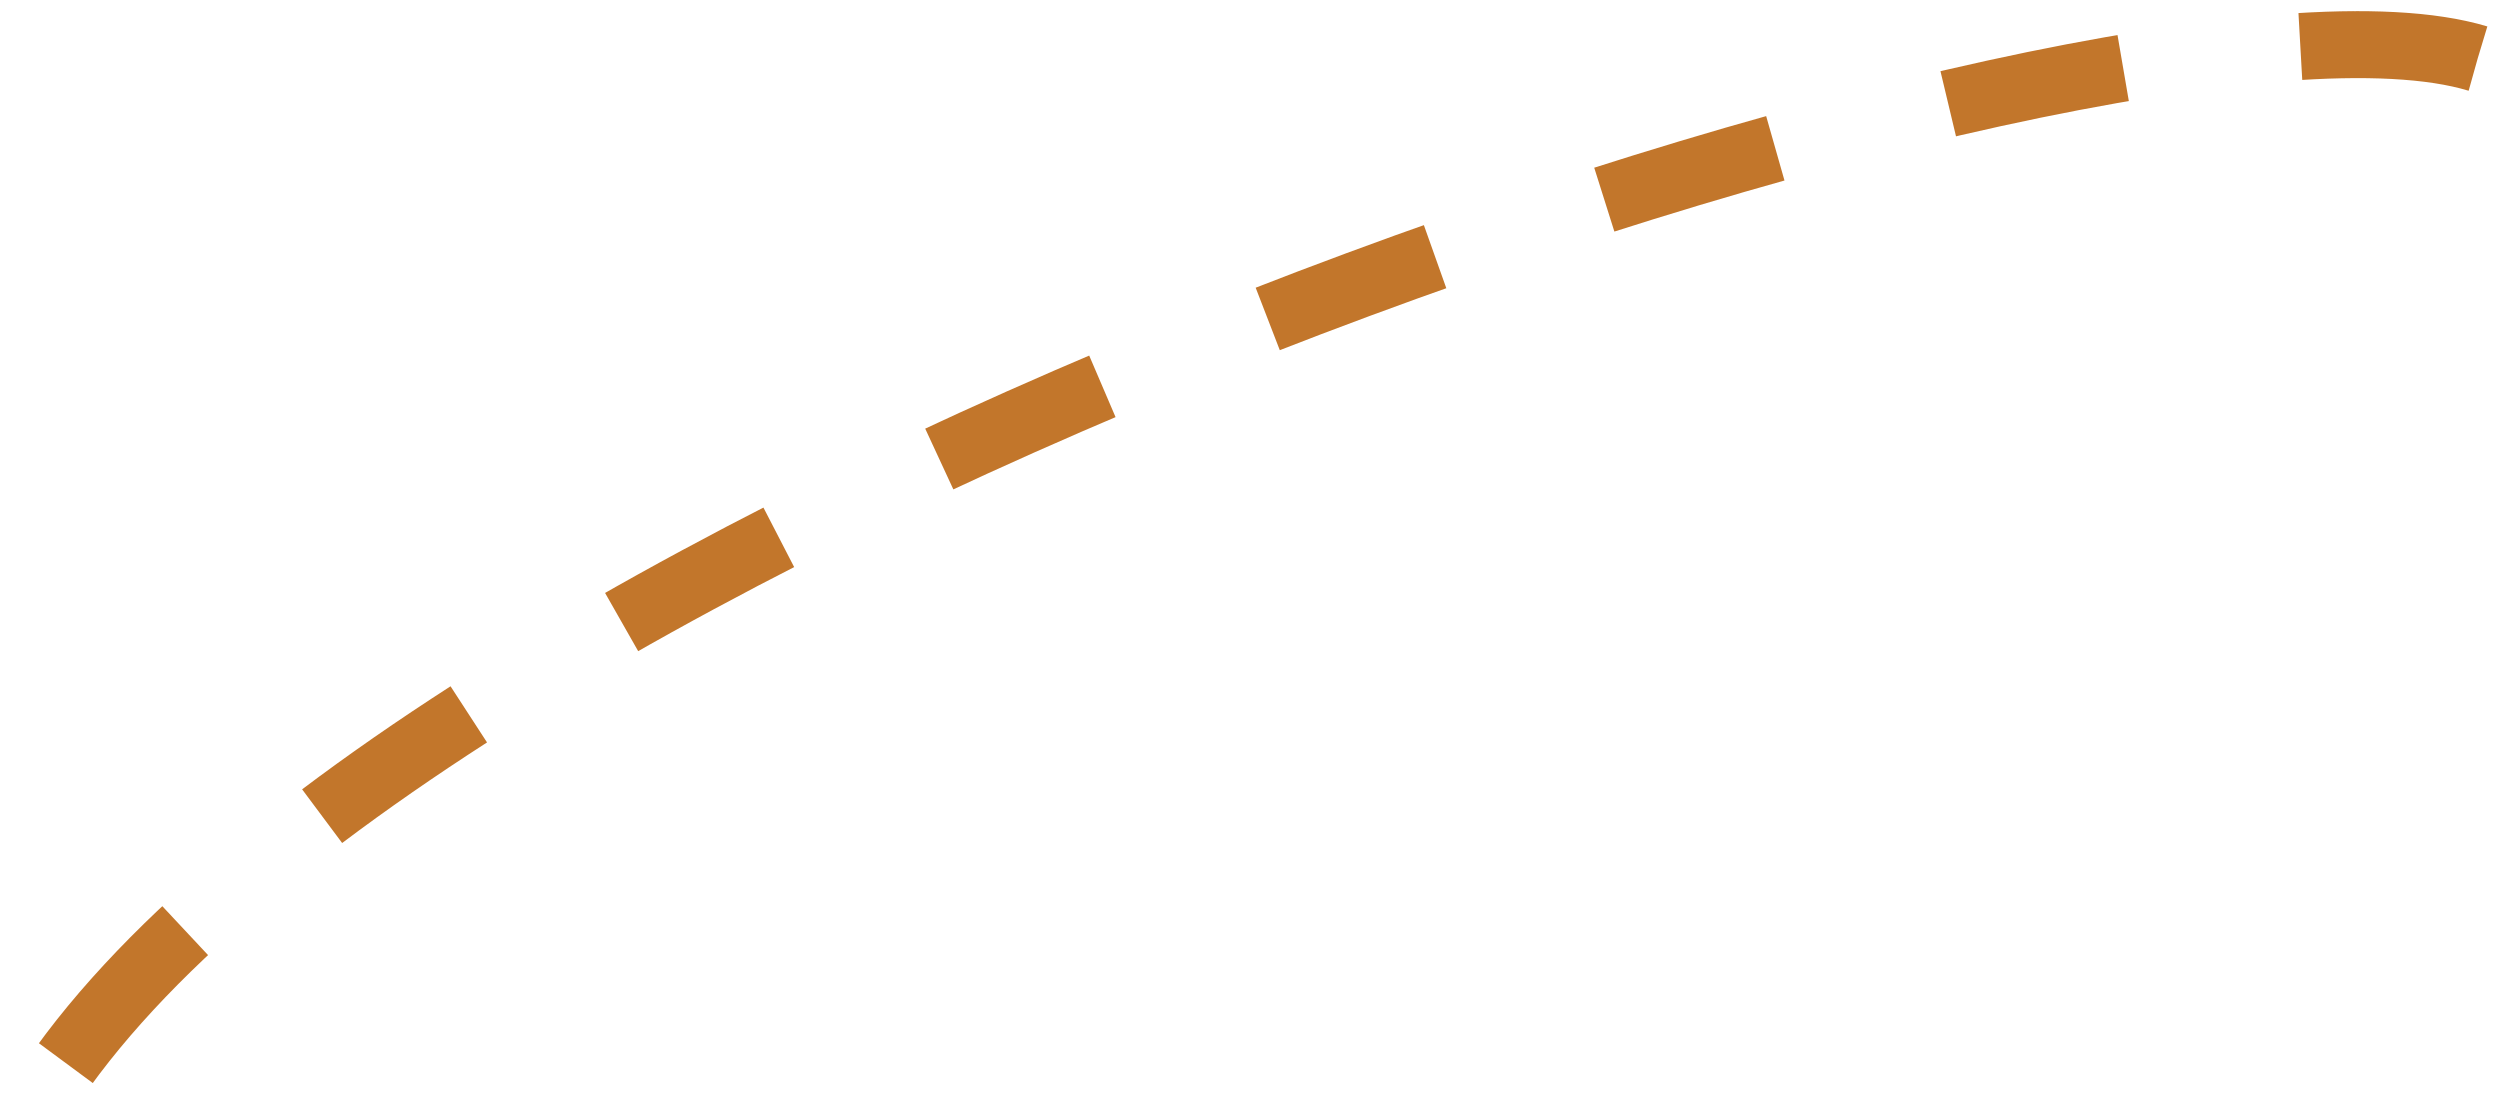 <?xml version="1.0" encoding="UTF-8"?> <svg xmlns="http://www.w3.org/2000/svg" width="112" height="50" viewBox="0 0 112 50" fill="none"> <path d="M111 2.621C94.462 -2.368 18.538 23.568 2 49" stroke="#C2762B" stroke-width="3" stroke-dasharray="8 8"></path> </svg> 
